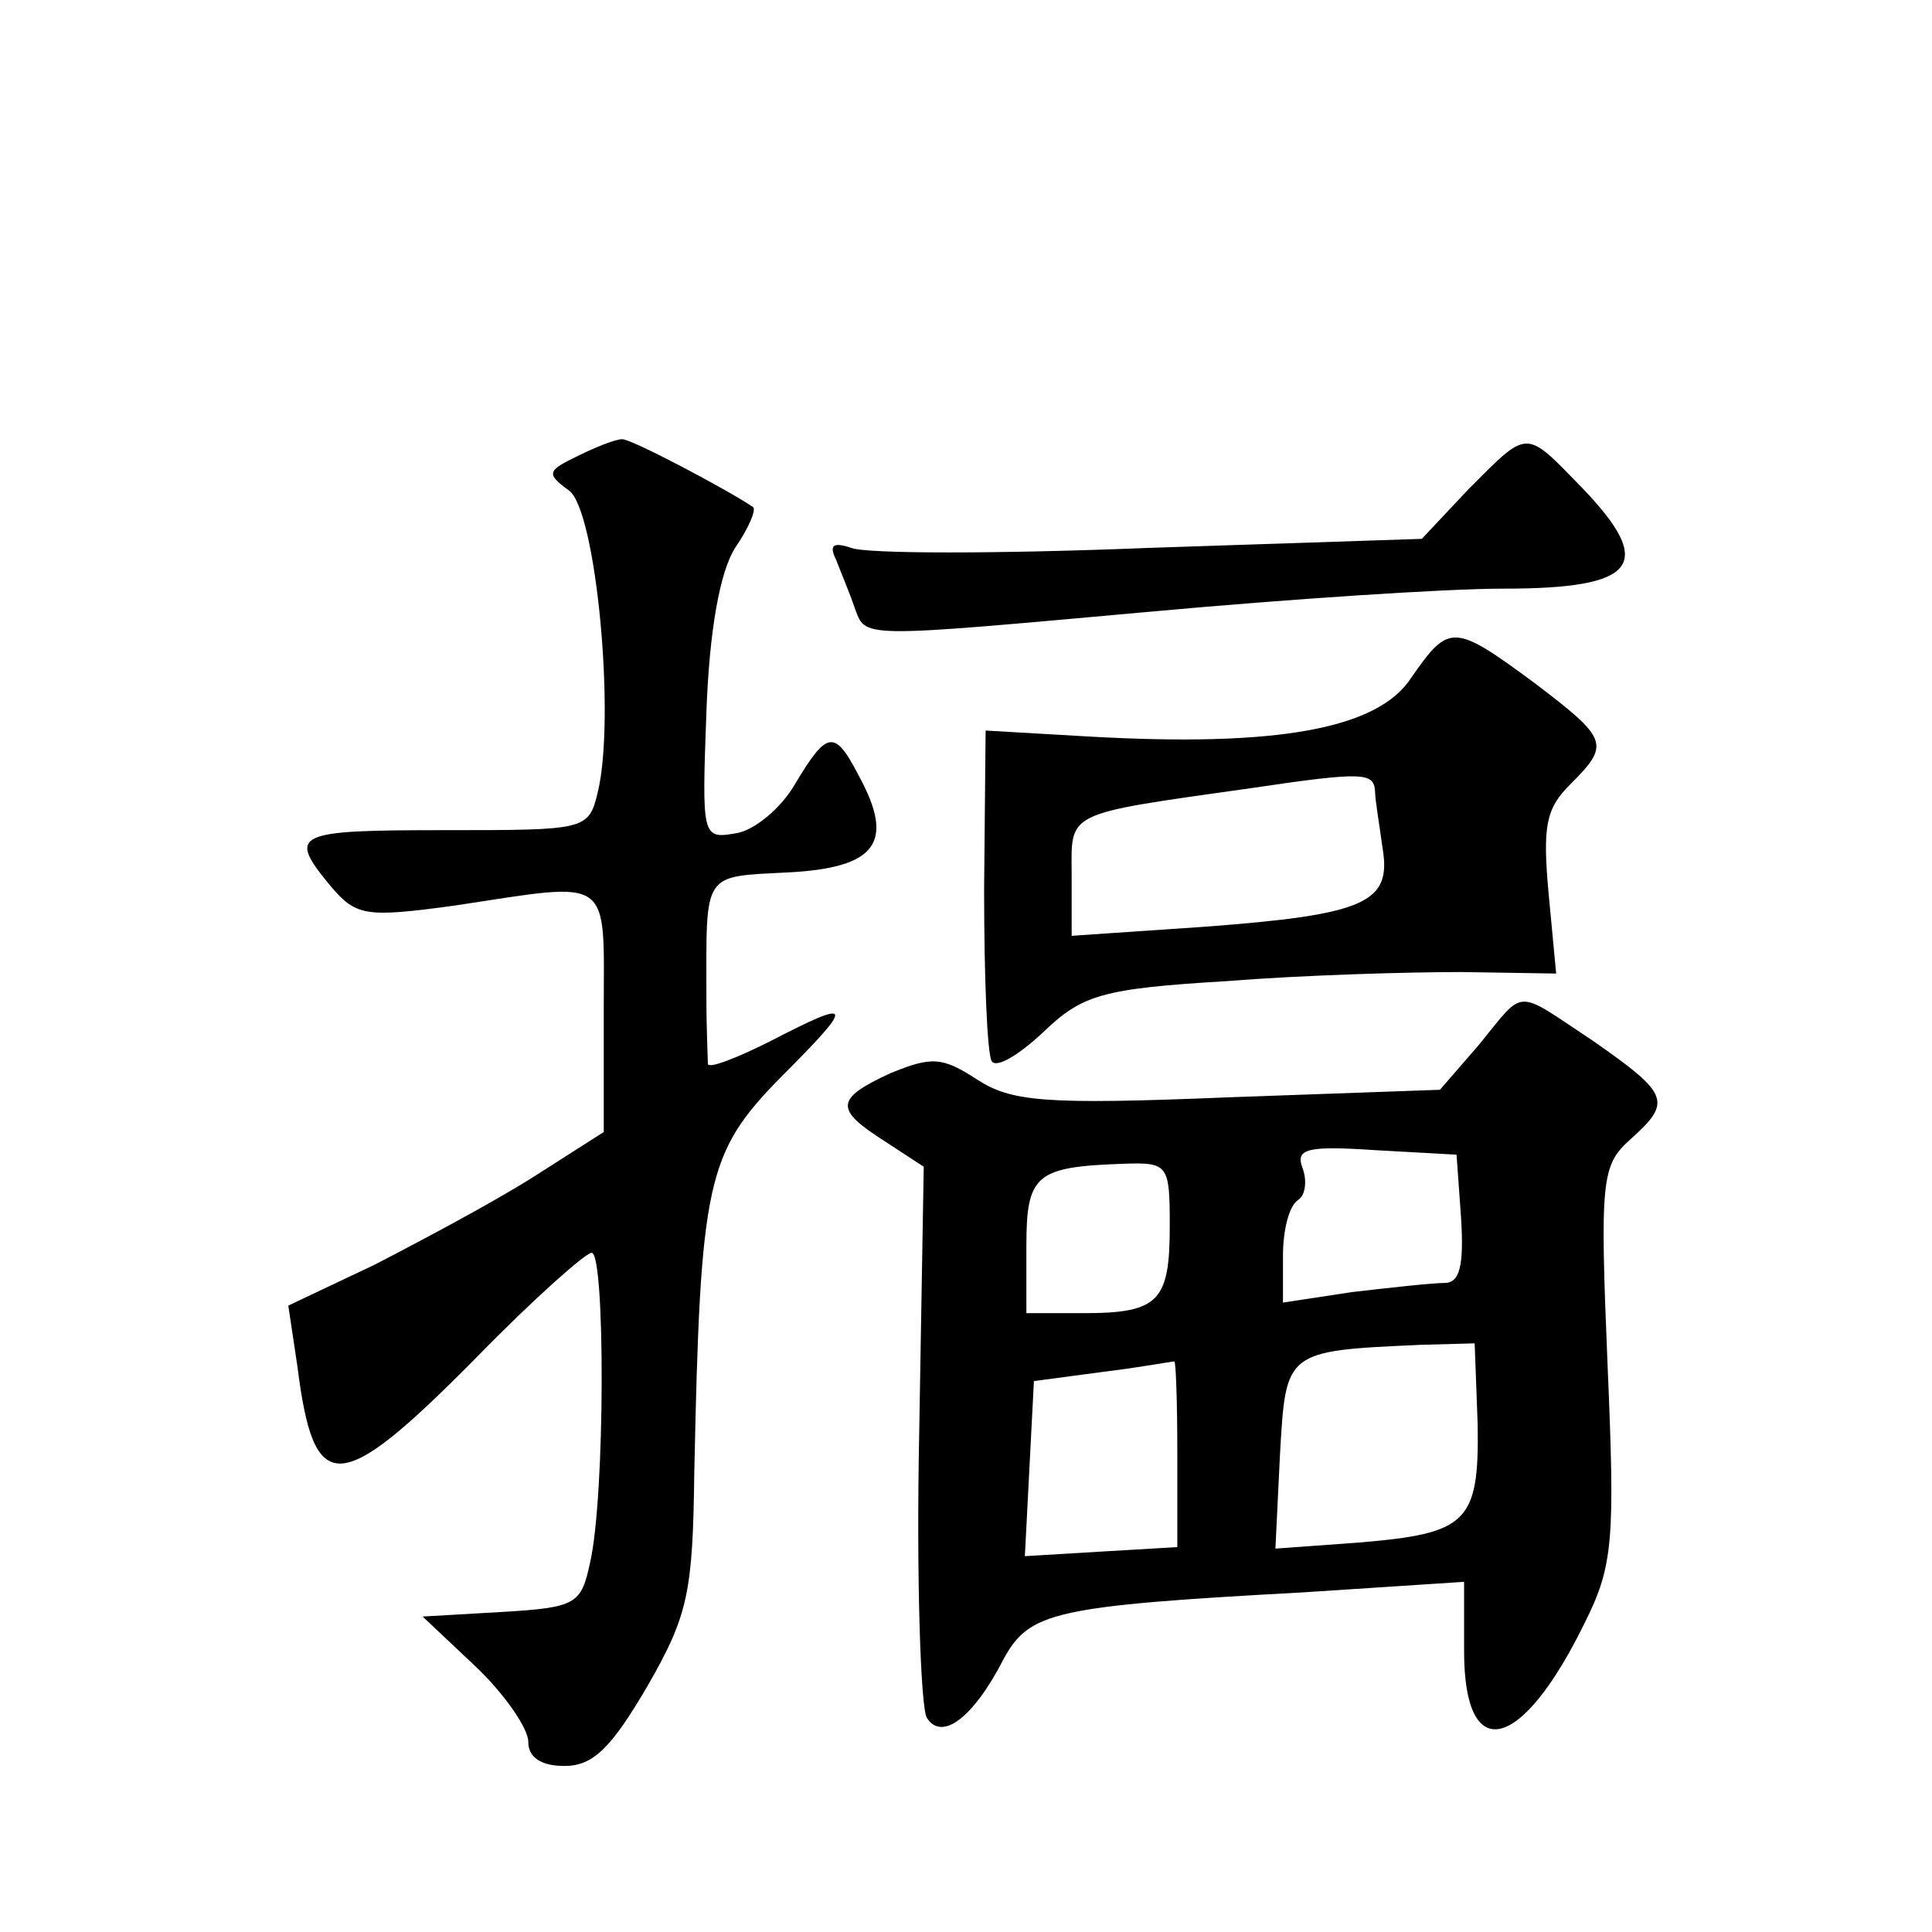 <?xml version="1.0" standalone="no"?>
<!DOCTYPE svg PUBLIC "-//W3C//DTD SVG 20010904//EN"
 "http://www.w3.org/TR/2001/REC-SVG-20010904/DTD/svg10.dtd">
<svg version="1.0" xmlns="http://www.w3.org/2000/svg"
 width="128pt" height="128pt" viewBox="0 0 128 128"
 preserveAspectRatio="xMidYMid meet">
<g transform="translate(0,128) scale(0.1,-0.1)"
fill="#0" stroke="none">
<path d="M383 978 c-21 -10 -21 -12 -6 -23 18 -13 31 -151 19 -200 -6 -25 -8 -25
-101 -25 -100 0 -105 -2 -76 -37 17 -20 23 -21 82 -13 106 16 99 21 99 -70 l0 -80
-47 -30 c-27 -17 -74 -42 -105 -58 l-57 -27 6 -40 c11 -87 27 -87 118 5 38 39 73
70 77 70 9 0 9 -161 -1 -205 -6 -28 -9 -30 -59 -33 l-52 -3 35 -33 c19 -18 35 -41
35 -50 0 -10 8 -16 24 -16 19 0 31 12 55 53 27 47 30 62 31 142 4 192 8 211 57
261 50 50 49 53 -7 24 -22 -11 -40 -18 -41 -15 0 3 -1 23 -1 45 0 83 -3 79 54 82
59 3 71 20 47 64 -16 31 -21 30 -42 -5 -9 -16 -27 -31 -39 -33 -23 -4 -23 -3 -20
80 2 55 9 93 19 109 9 13 14 25 12 27 -16 11 -82 46 -87 45 -4 0 -17 -5 -29 -11z
M973 956 l-31 -33 -181 -6 c-99 -4 -187 -4 -197 0 -12 4 -15 2 -10 -8 3 -8 9 -22
12 -31 8 -21 -1 -21 199 -3 88 8 192 15 231 15 89 0 101 16 52 67 -38 39 -35 39
-75 -1z M935 831 c-22 -34 -89 -46 -213 -39 l-69 4 -1 -105 c0 -58 2 -109 5 -114
3 -5 18 4 34 19 26 25 39 29 122 34 50 4 120 6 155 6 l63 -1 -5 53 c-4 44 -2 56
14 72 27 27 26 30 -24 68 -53 39 -56 39 -81 3z m-24 -75 c0 -6 3 -23 5 -38 6 -36
-11 -44 -118 -52 l-88 -6 0 39 c0 44 -7 41 120 59 74 11 80 10 81 -2z M980 588
l-26 -30 -140 -5 c-122 -5 -144 -3 -167 12 -23 15 -30 15 -57 4 -37 -17 -37 -24
-4 -45 l26 -17 -3 -176 c-2 -97 1 -182 5 -189 10 -16 31 0 51 39 17 31 33 35 198
44 l107 7 0 -46 c0 -76 38 -67 80 19 19 38 20 55 15 172 -5 121 -4 131 15 148 28
25 26 30 -24 65 -53 35 -45 36 -76 -2z m-12 -115 c2 -32 -1 -43 -11 -43 -8 0 -35
-3 -61 -6 l-46 -7 0 31 c0 17 4 33 10 37 5 3 6 13 3 21 -5 13 3 15 48 12 l54 -3
3 -42z m-193 -5 c0 -50 -7 -58 -57 -58 l-38 0 0 44 c0 48 6 53 65 55 29 1 30 -1
30 -41z m204 -132 c1 -65 -7 -72 -79 -78 l-55 -4 3 62 c4 69 3 69 93 73 l36 1 2
-54z m-199 -18 l0 -63 -51 -3 -50 -3 3 58 3 58 45 6 c25 3 46 7 48 7 1 1 2 -26
2 -60z"/>
</g>
</svg>

